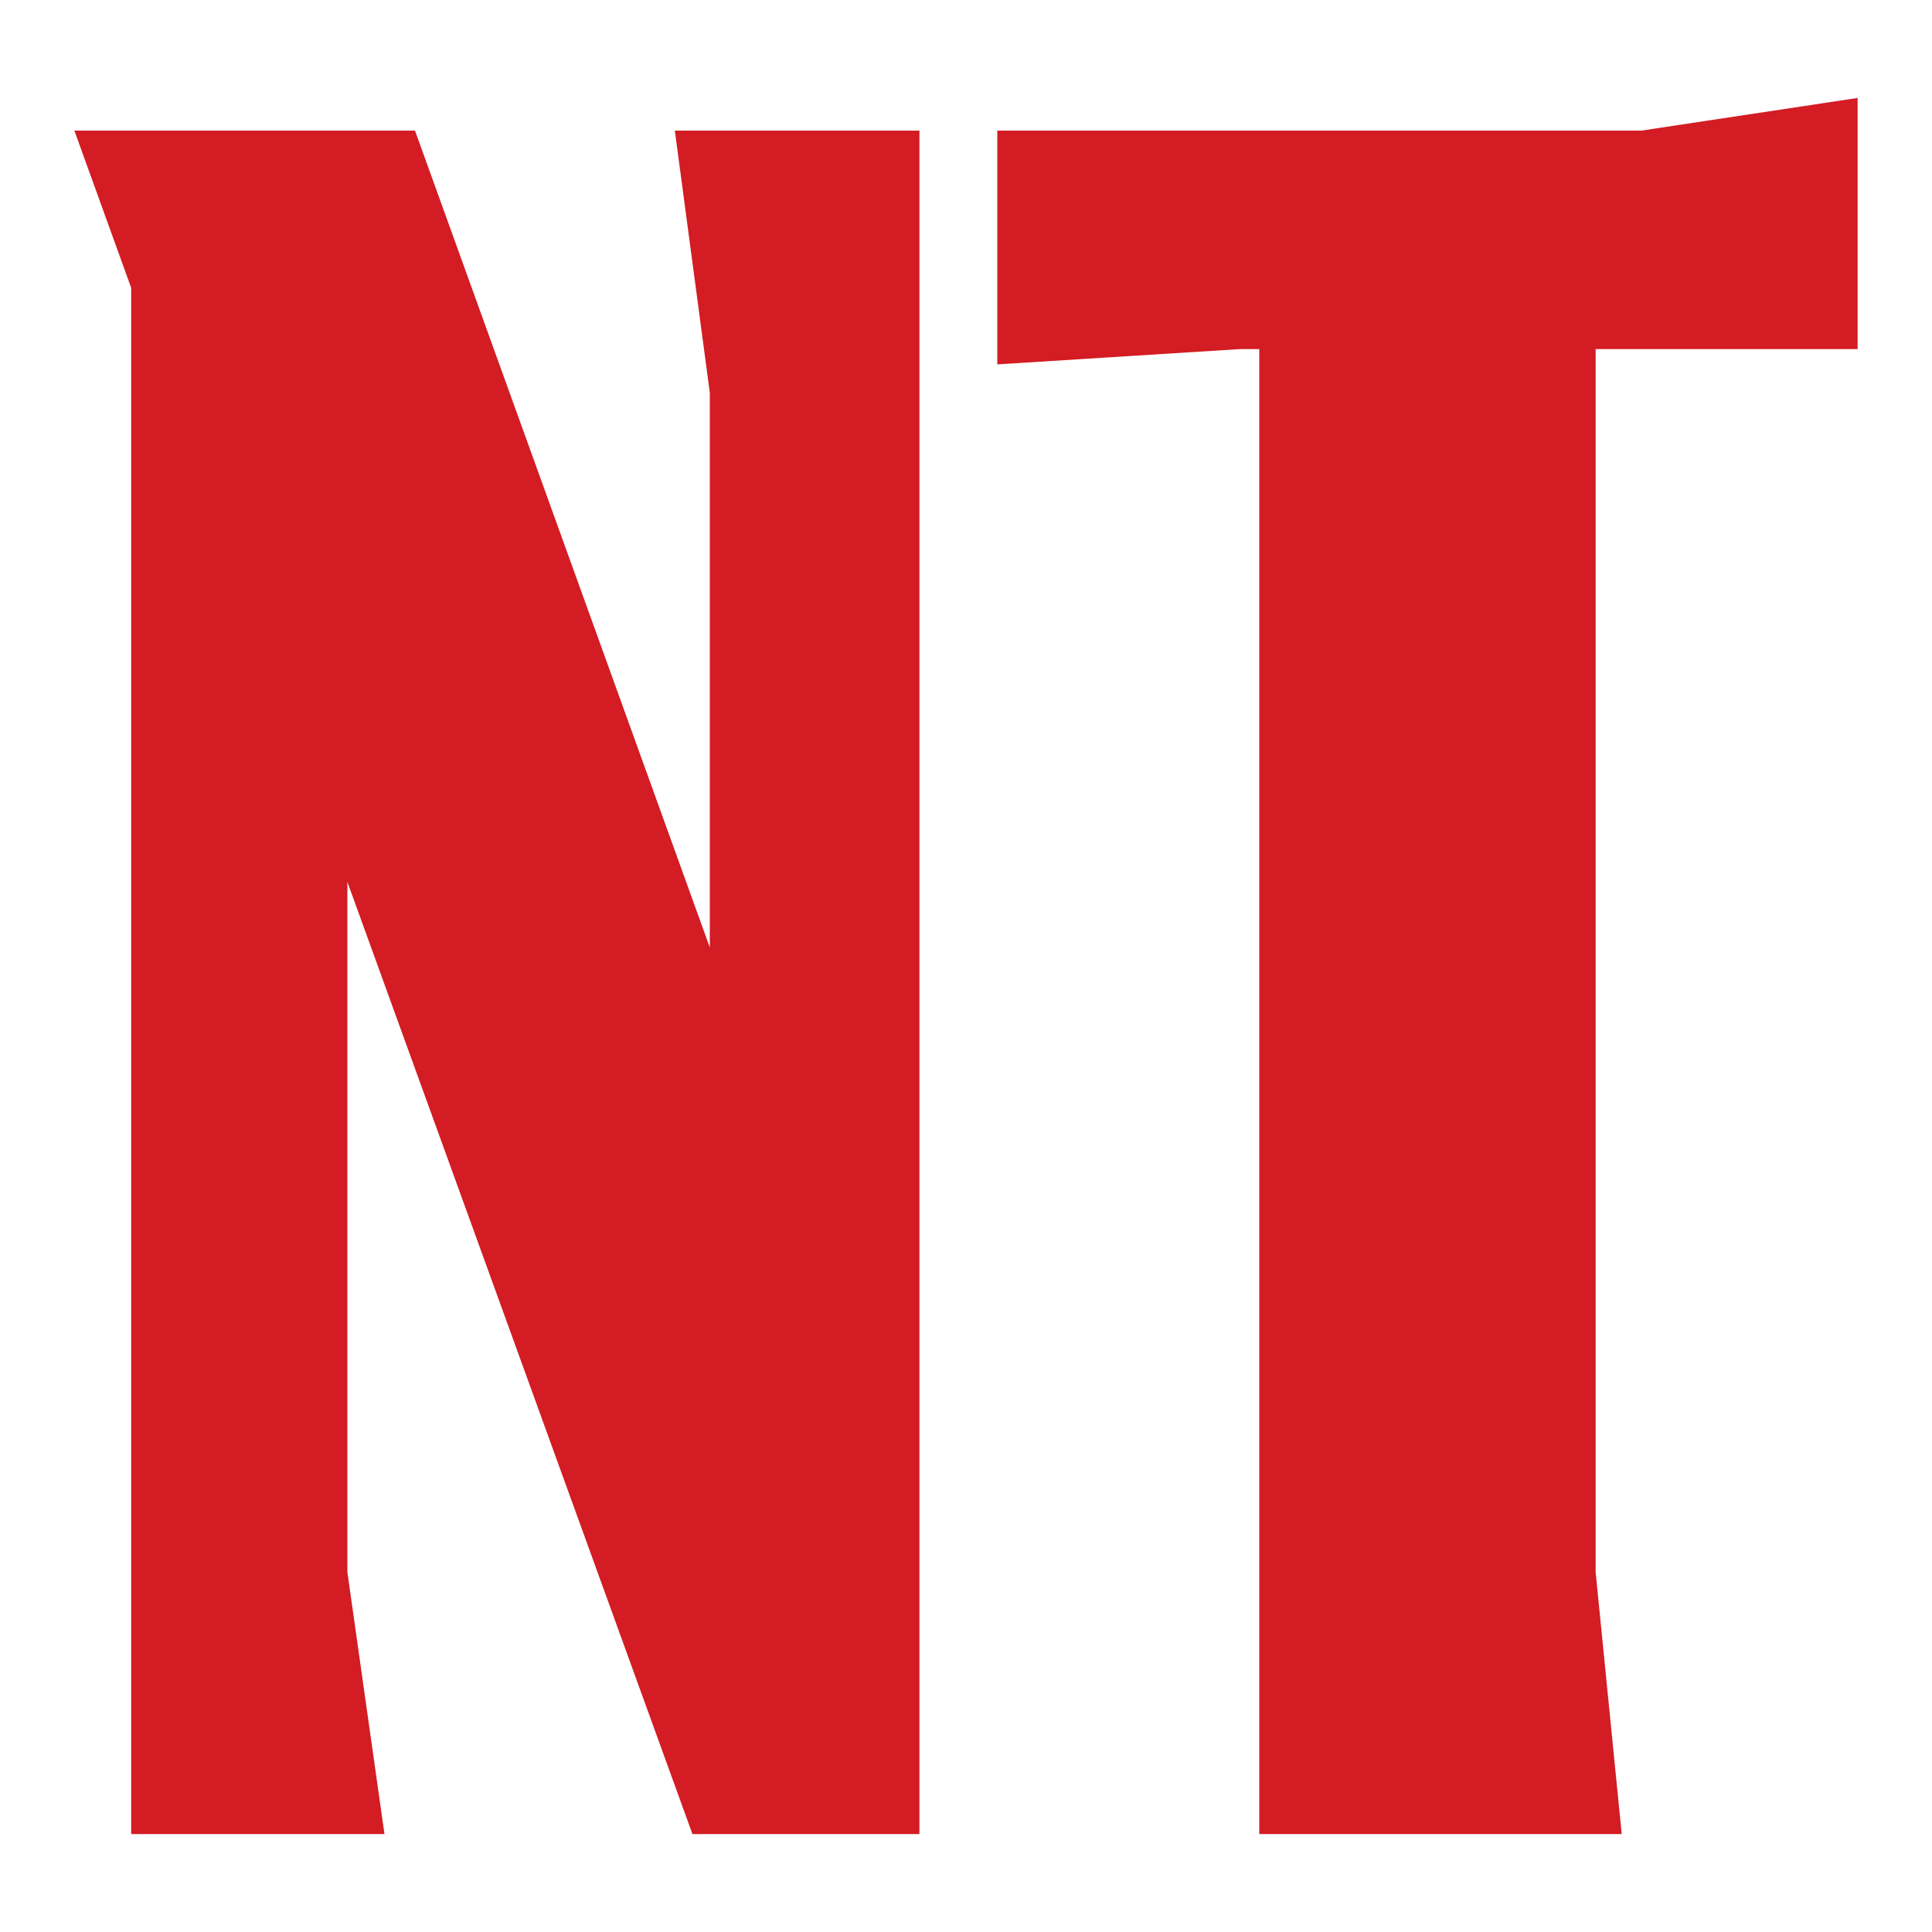 <svg id="Layer_1" data-name="Layer 1" xmlns="http://www.w3.org/2000/svg" viewBox="0 0 100 100"><defs><style>.cls-1{fill:#d31c23;}</style></defs><polygon class="cls-1" points="17.98 81.37 19.9 94.93 6.79 94.93 6.79 14.9 3.85 6.76 21.48 6.76 36.74 49.04 36.74 20.33 34.93 6.76 47.59 6.76 47.59 94.93 35.84 94.93 17.98 45.65 17.98 81.37"/><polygon class="cls-1" points="96.15 18.07 82.59 18.07 82.59 81.37 83.94 94.93 65.18 94.93 65.18 18.07 64.16 18.07 51.62 18.86 51.62 6.76 84.96 6.76 96.15 5.07 96.15 18.07"/></svg>